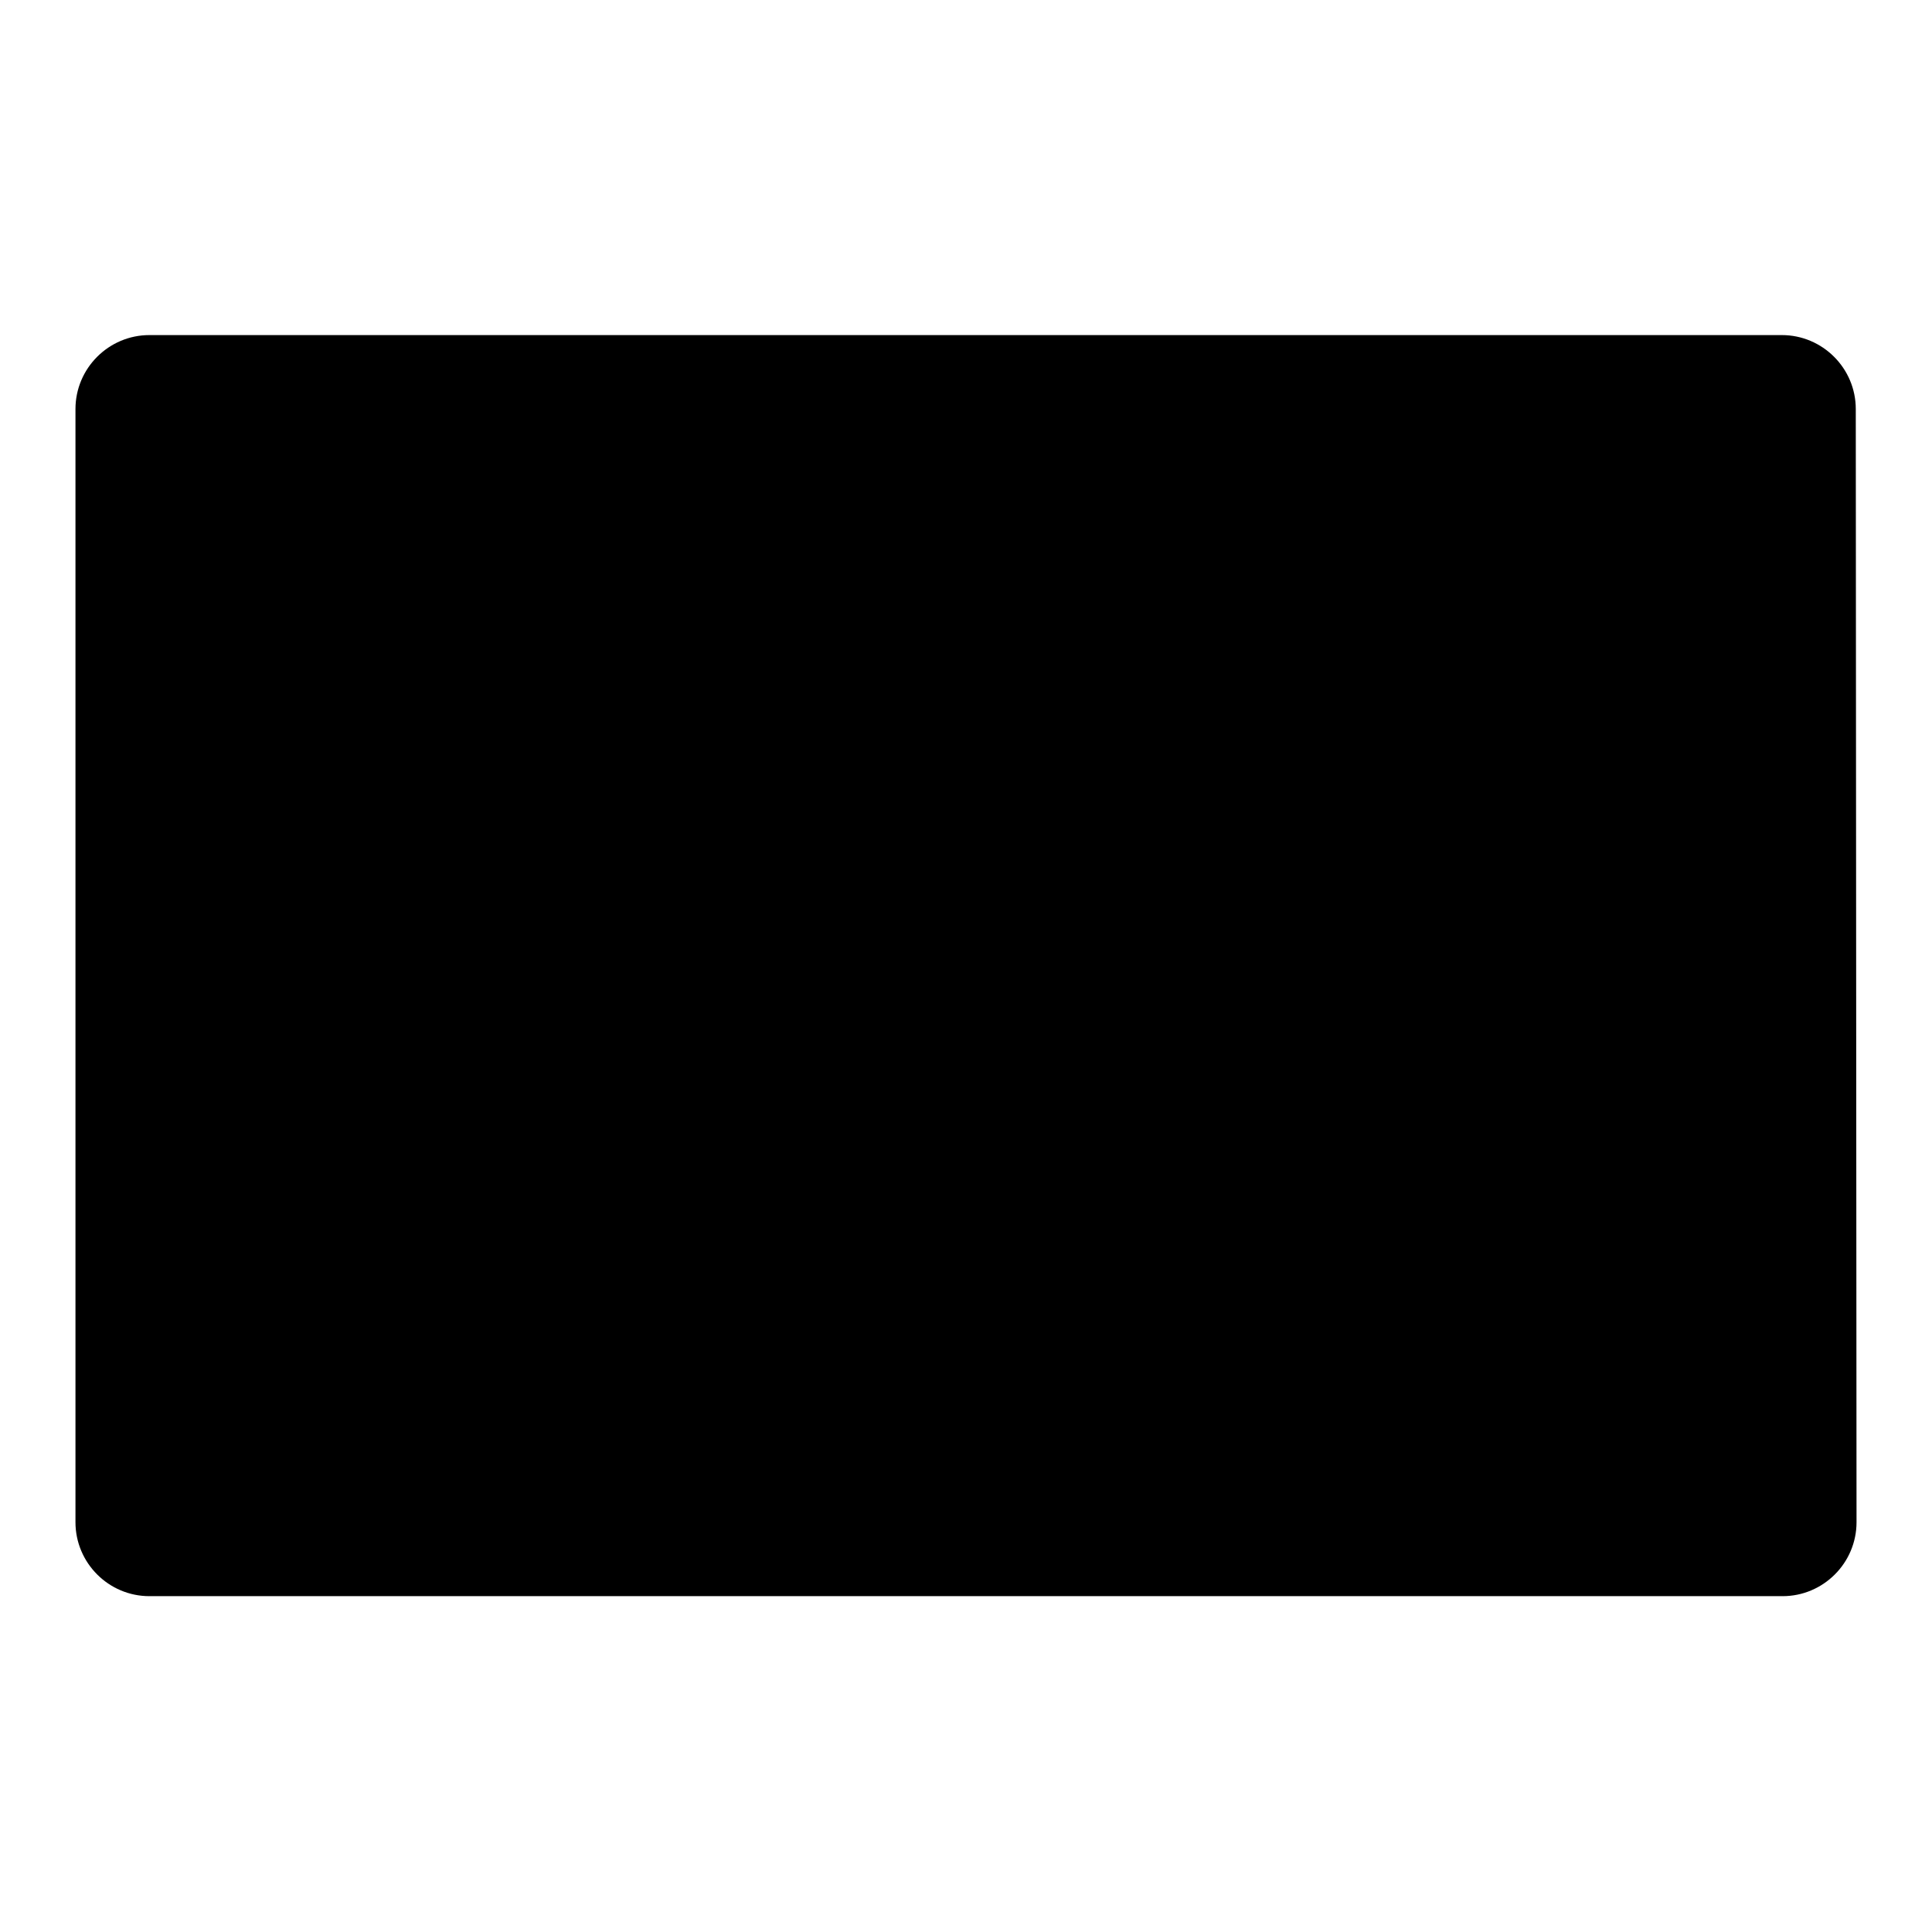 <?xml version="1.0" encoding="utf-8"?>
<!-- Svg Vector Icons : http://www.onlinewebfonts.com/icon -->
<!DOCTYPE svg PUBLIC "-//W3C//DTD SVG 1.1//EN" "http://www.w3.org/Graphics/SVG/1.1/DTD/svg11.dtd">
<svg version="1.1" xmlns="http://www.w3.org/2000/svg" xmlns:xlink="http://www.w3.org/1999/xlink" x="0px" y="0px" viewBox="0 0 256 256" enable-background="new 0 0 256 256" xml:space="preserve">
<g><g><path fill="#000000" d="M246,201.7c0,5.4-4.4,9.8-9.8,9.8H19.8c-5.4,0-9.8-4.4-9.8-9.8V54.2c0-5.4,4.4-9.8,9.8-9.8h216.3c5.4,0,9.8,4.4,9.8,9.8L246,201.7L246,201.7z"/><path fill="#000000" d="M242,72.2l-112.8,73.5L14,69.9L242,72.2z"/></g></g>
</svg>
